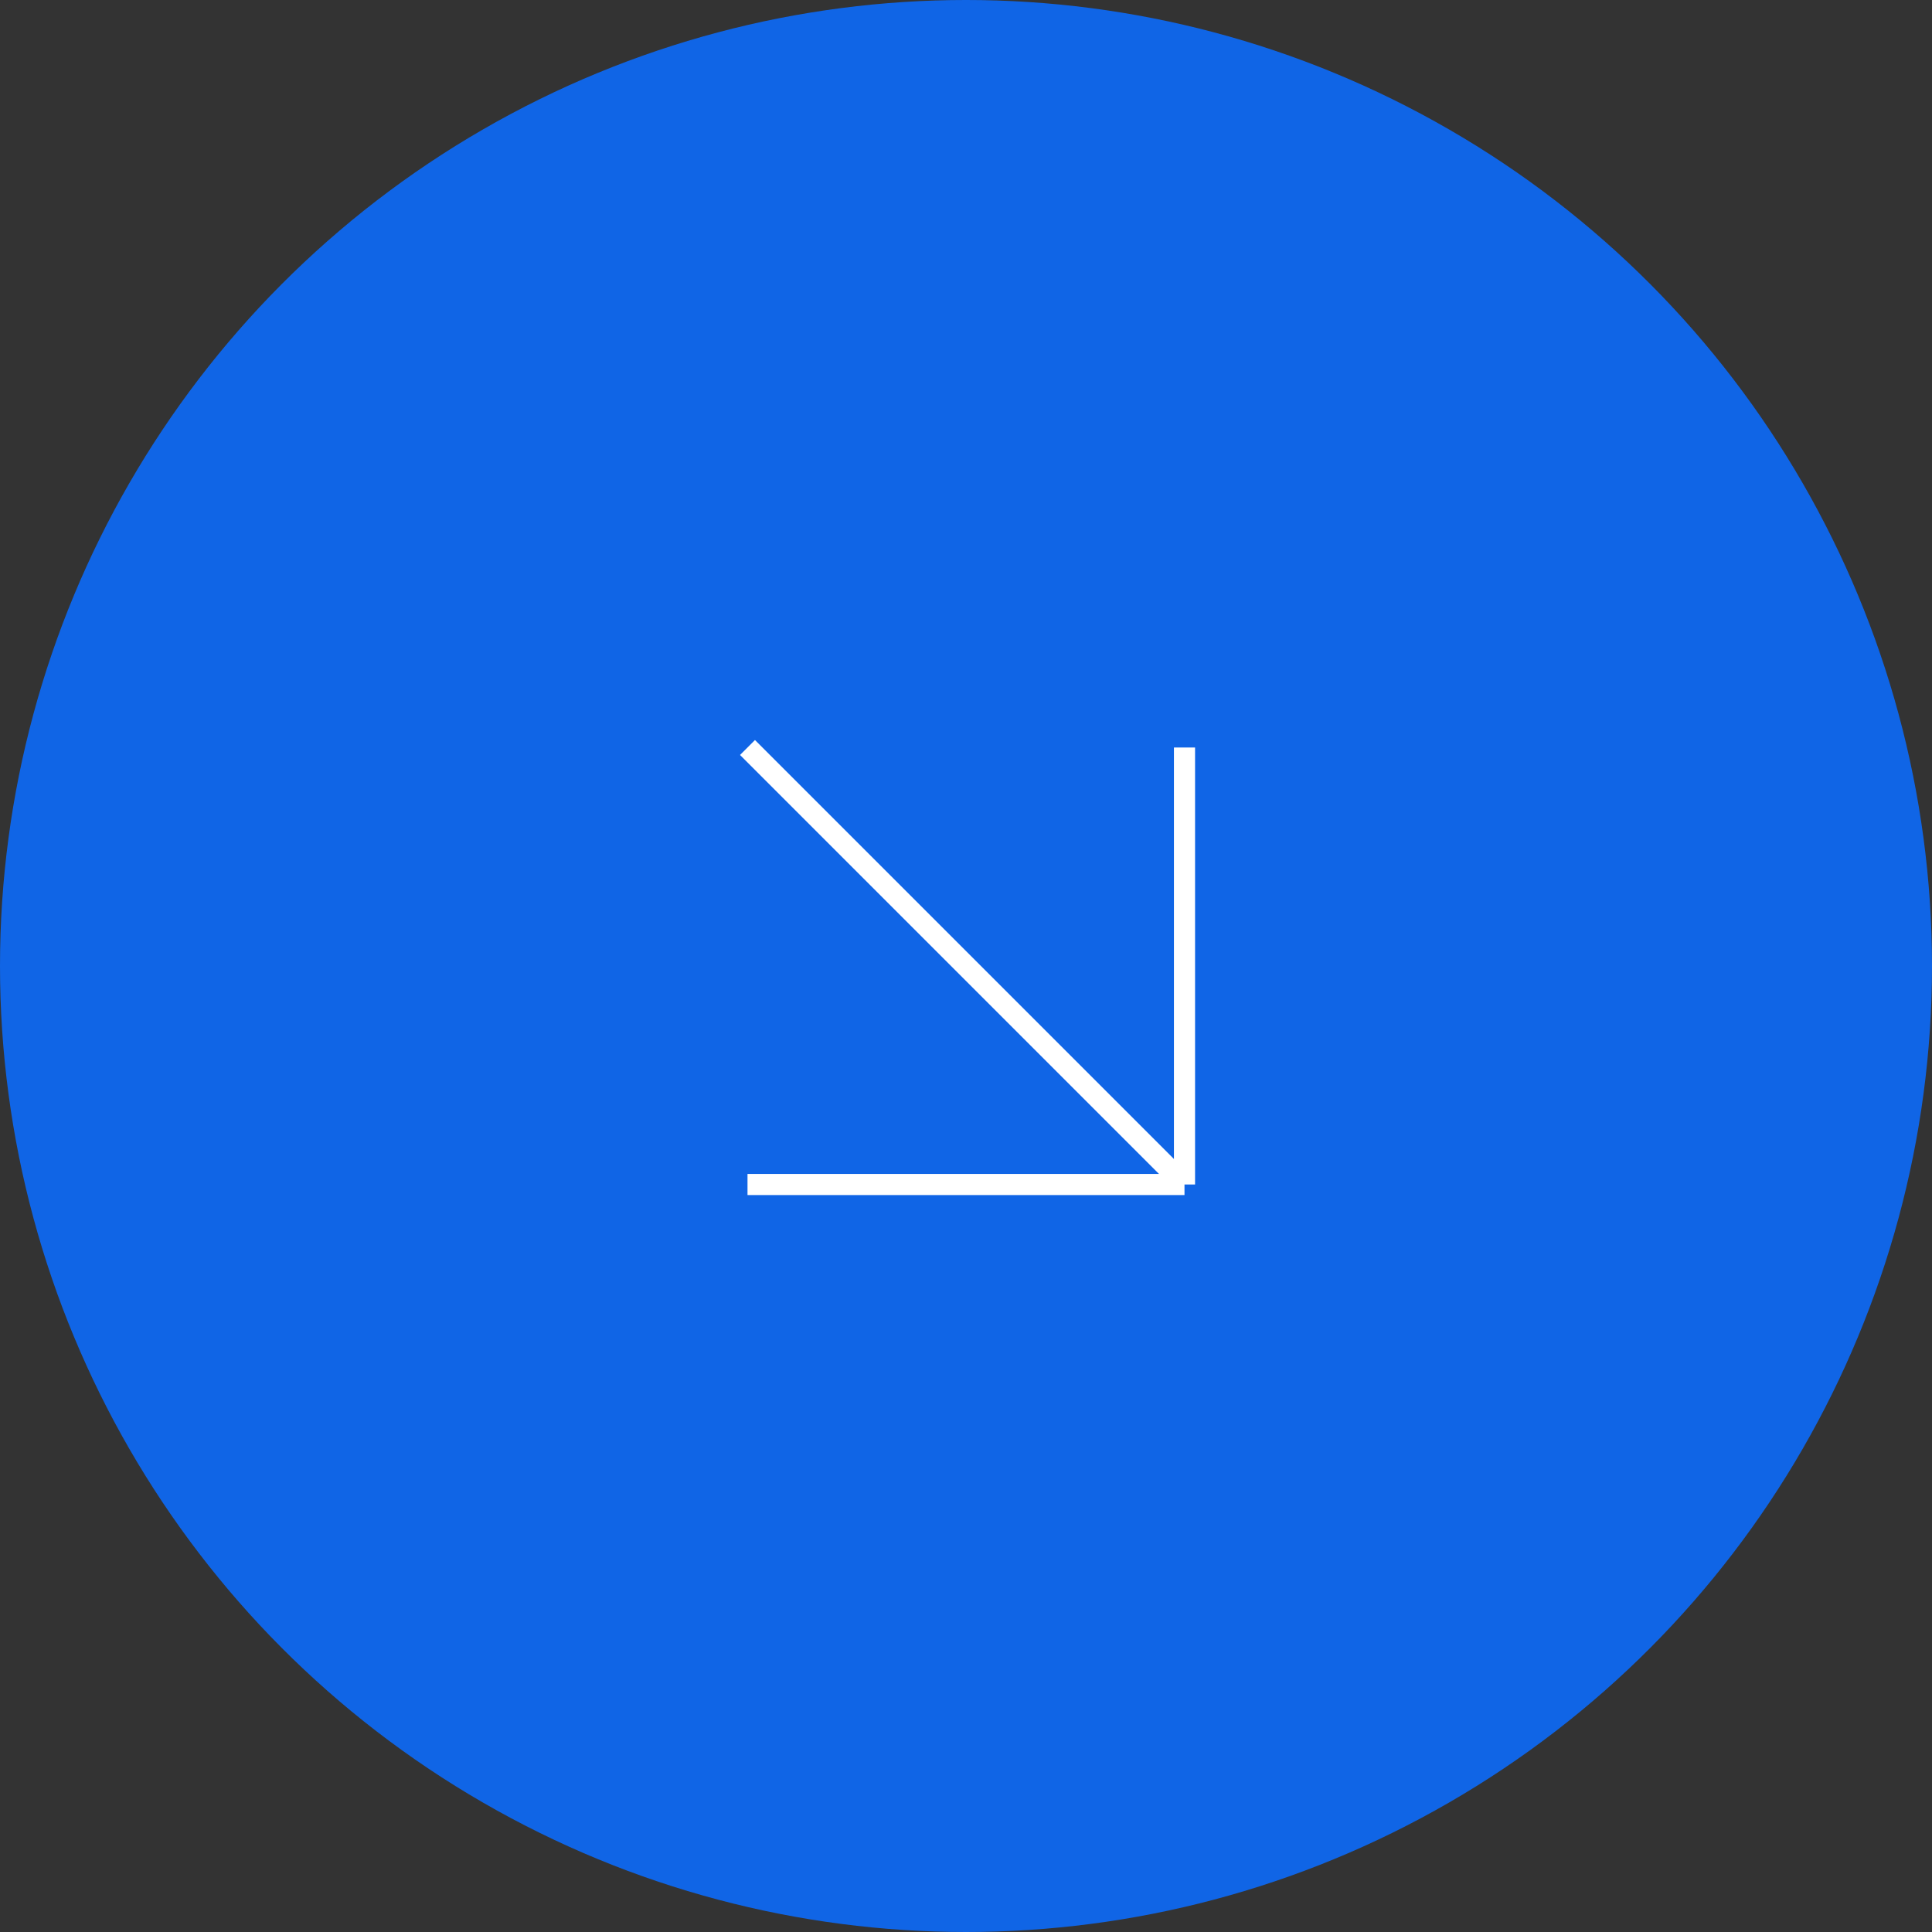 <?xml version="1.0" encoding="UTF-8"?> <svg xmlns="http://www.w3.org/2000/svg" width="64" height="64" viewBox="0 0 64 64" fill="none"><rect x="0" y="0" width="64" height="64" fill="#333333" stroke="none"/> <circle cx="32" cy="32" r="32" fill="#1065E6"></circle> <path d="M39.238 39.238H24.762M24.762 24.762L39.238 39.238L24.762 24.762ZM39.238 39.238V24.762V39.238Z" stroke="white" stroke-width="0.7"></path> </svg> 